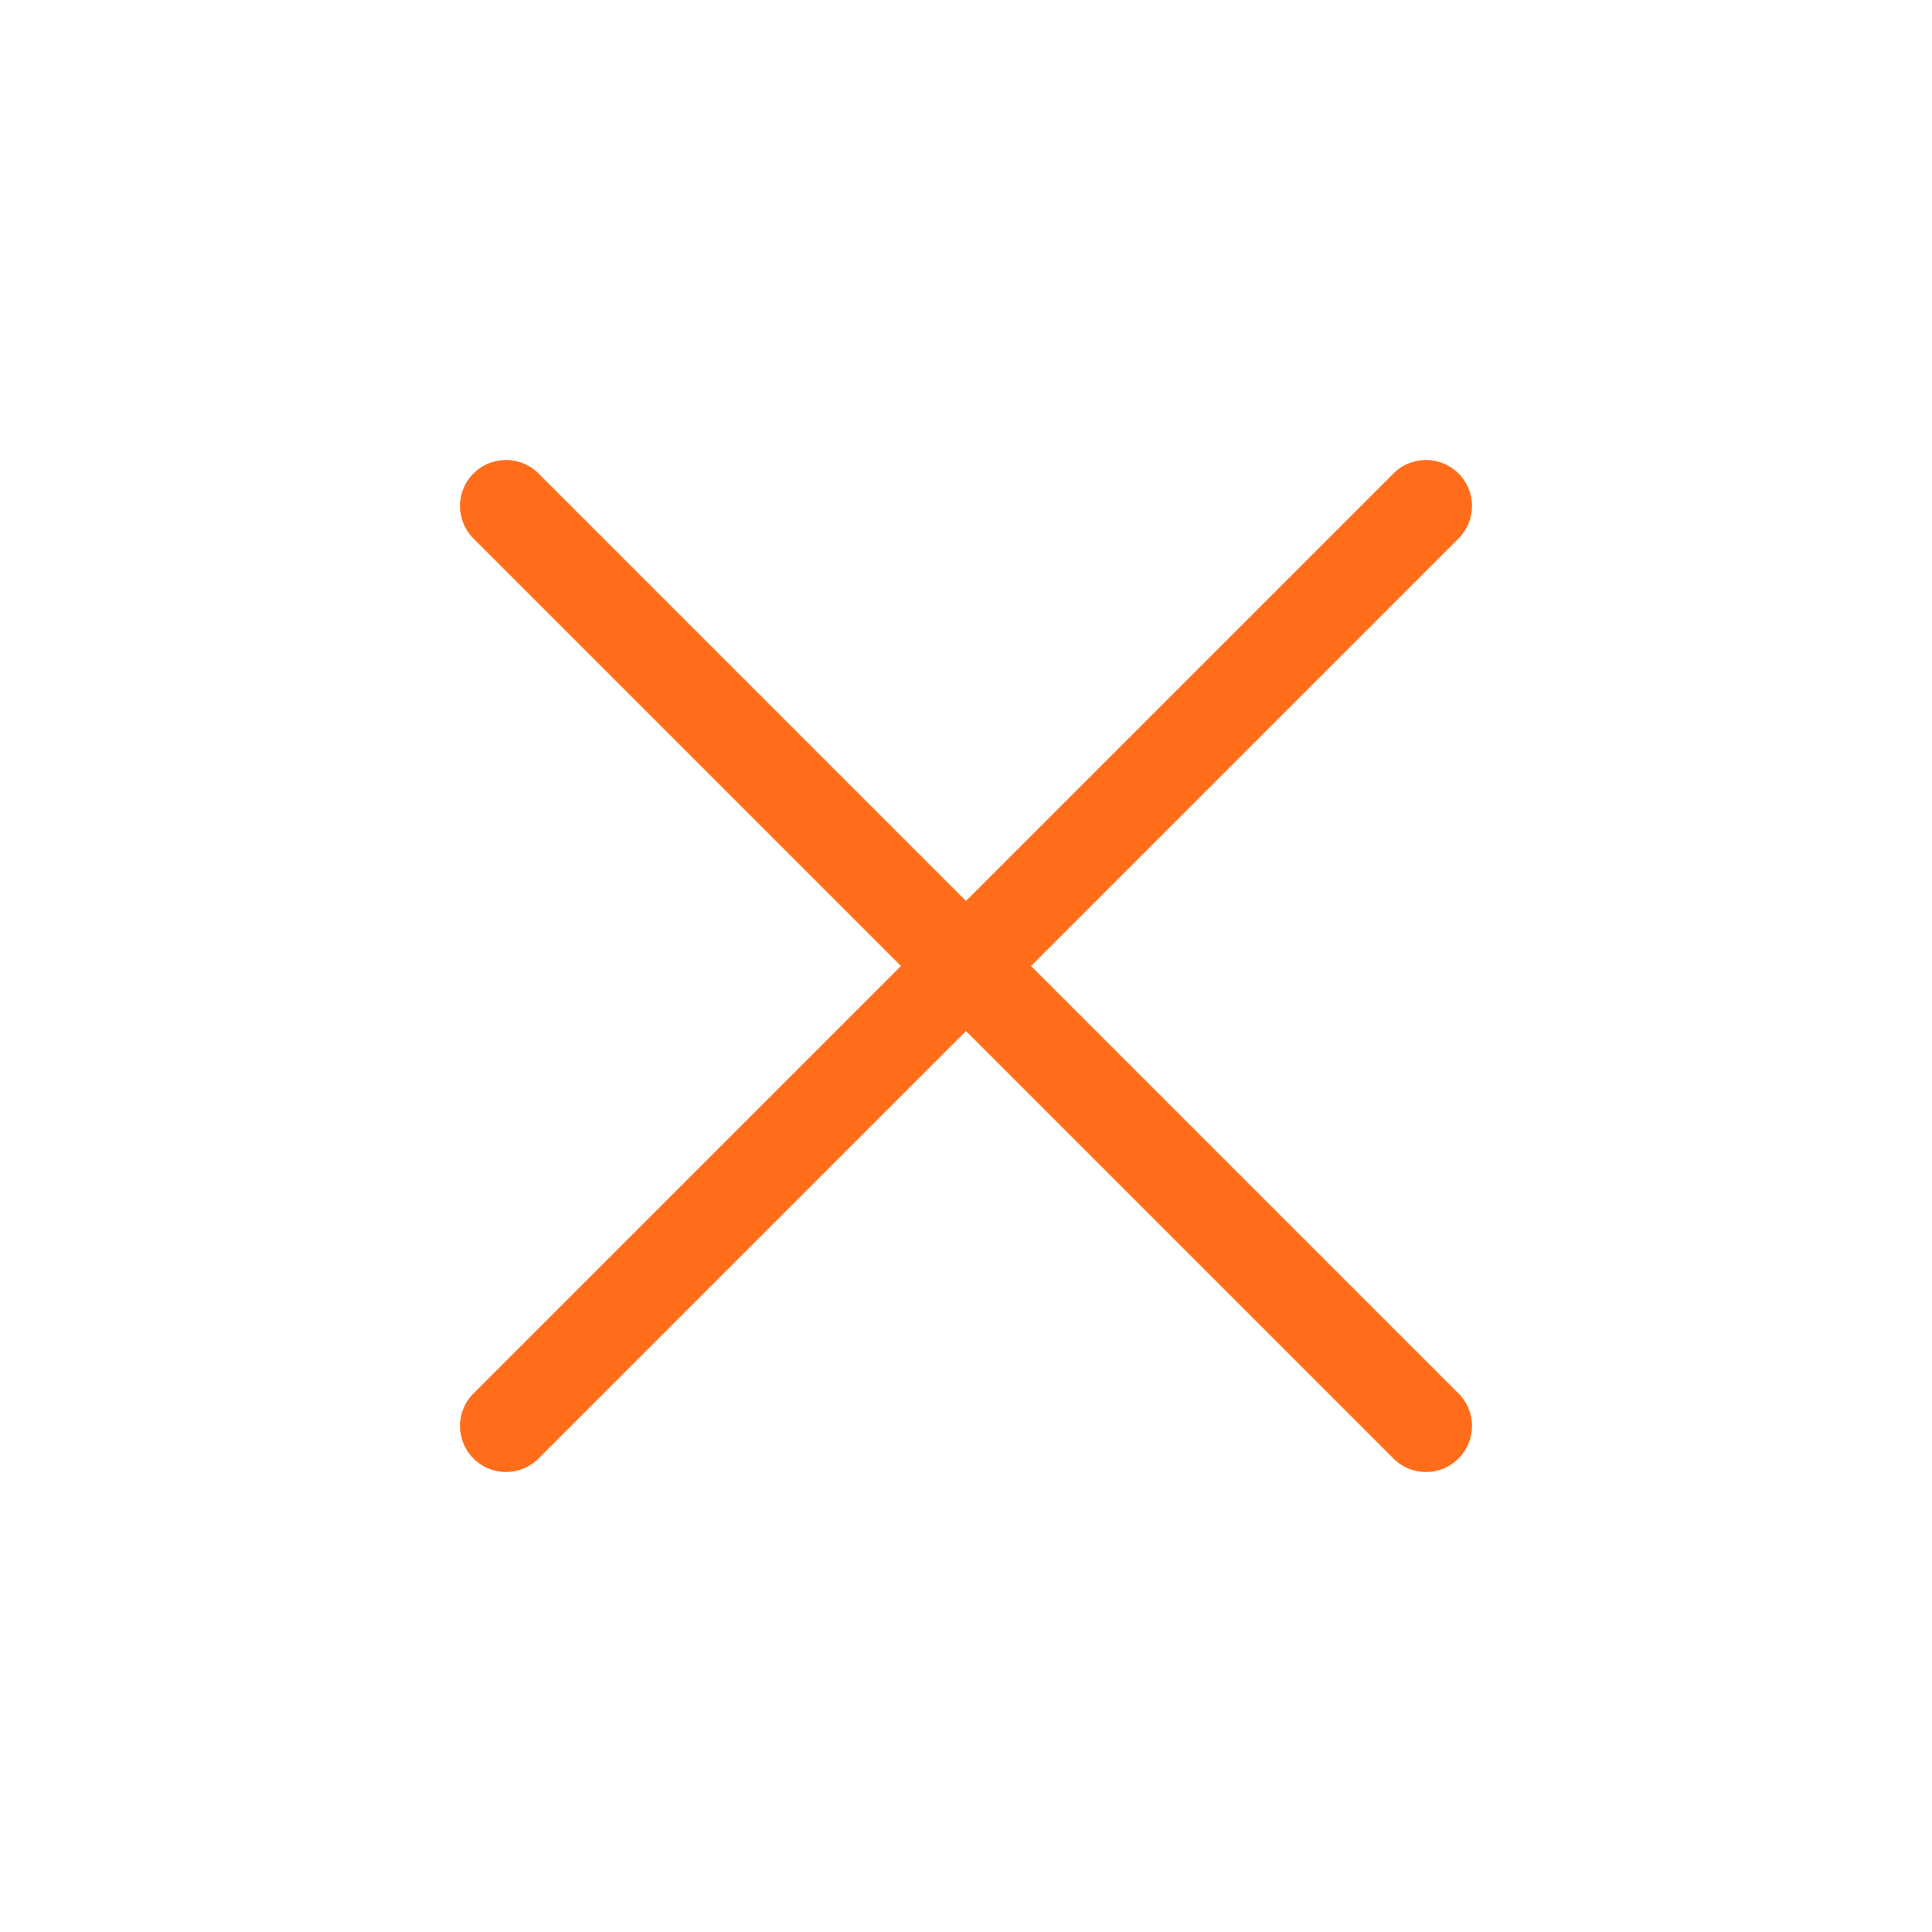 <?xml version="1.0" encoding="UTF-8"?> <svg xmlns="http://www.w3.org/2000/svg" width="21" height="21" viewBox="0 0 21 21" fill="none"> <path d="M15.5 15.5L5.5 5.5M15.5 5.5L5.5 15.5" stroke="#FF6D1B" stroke-linecap="round" stroke-linejoin="round"></path> </svg> 